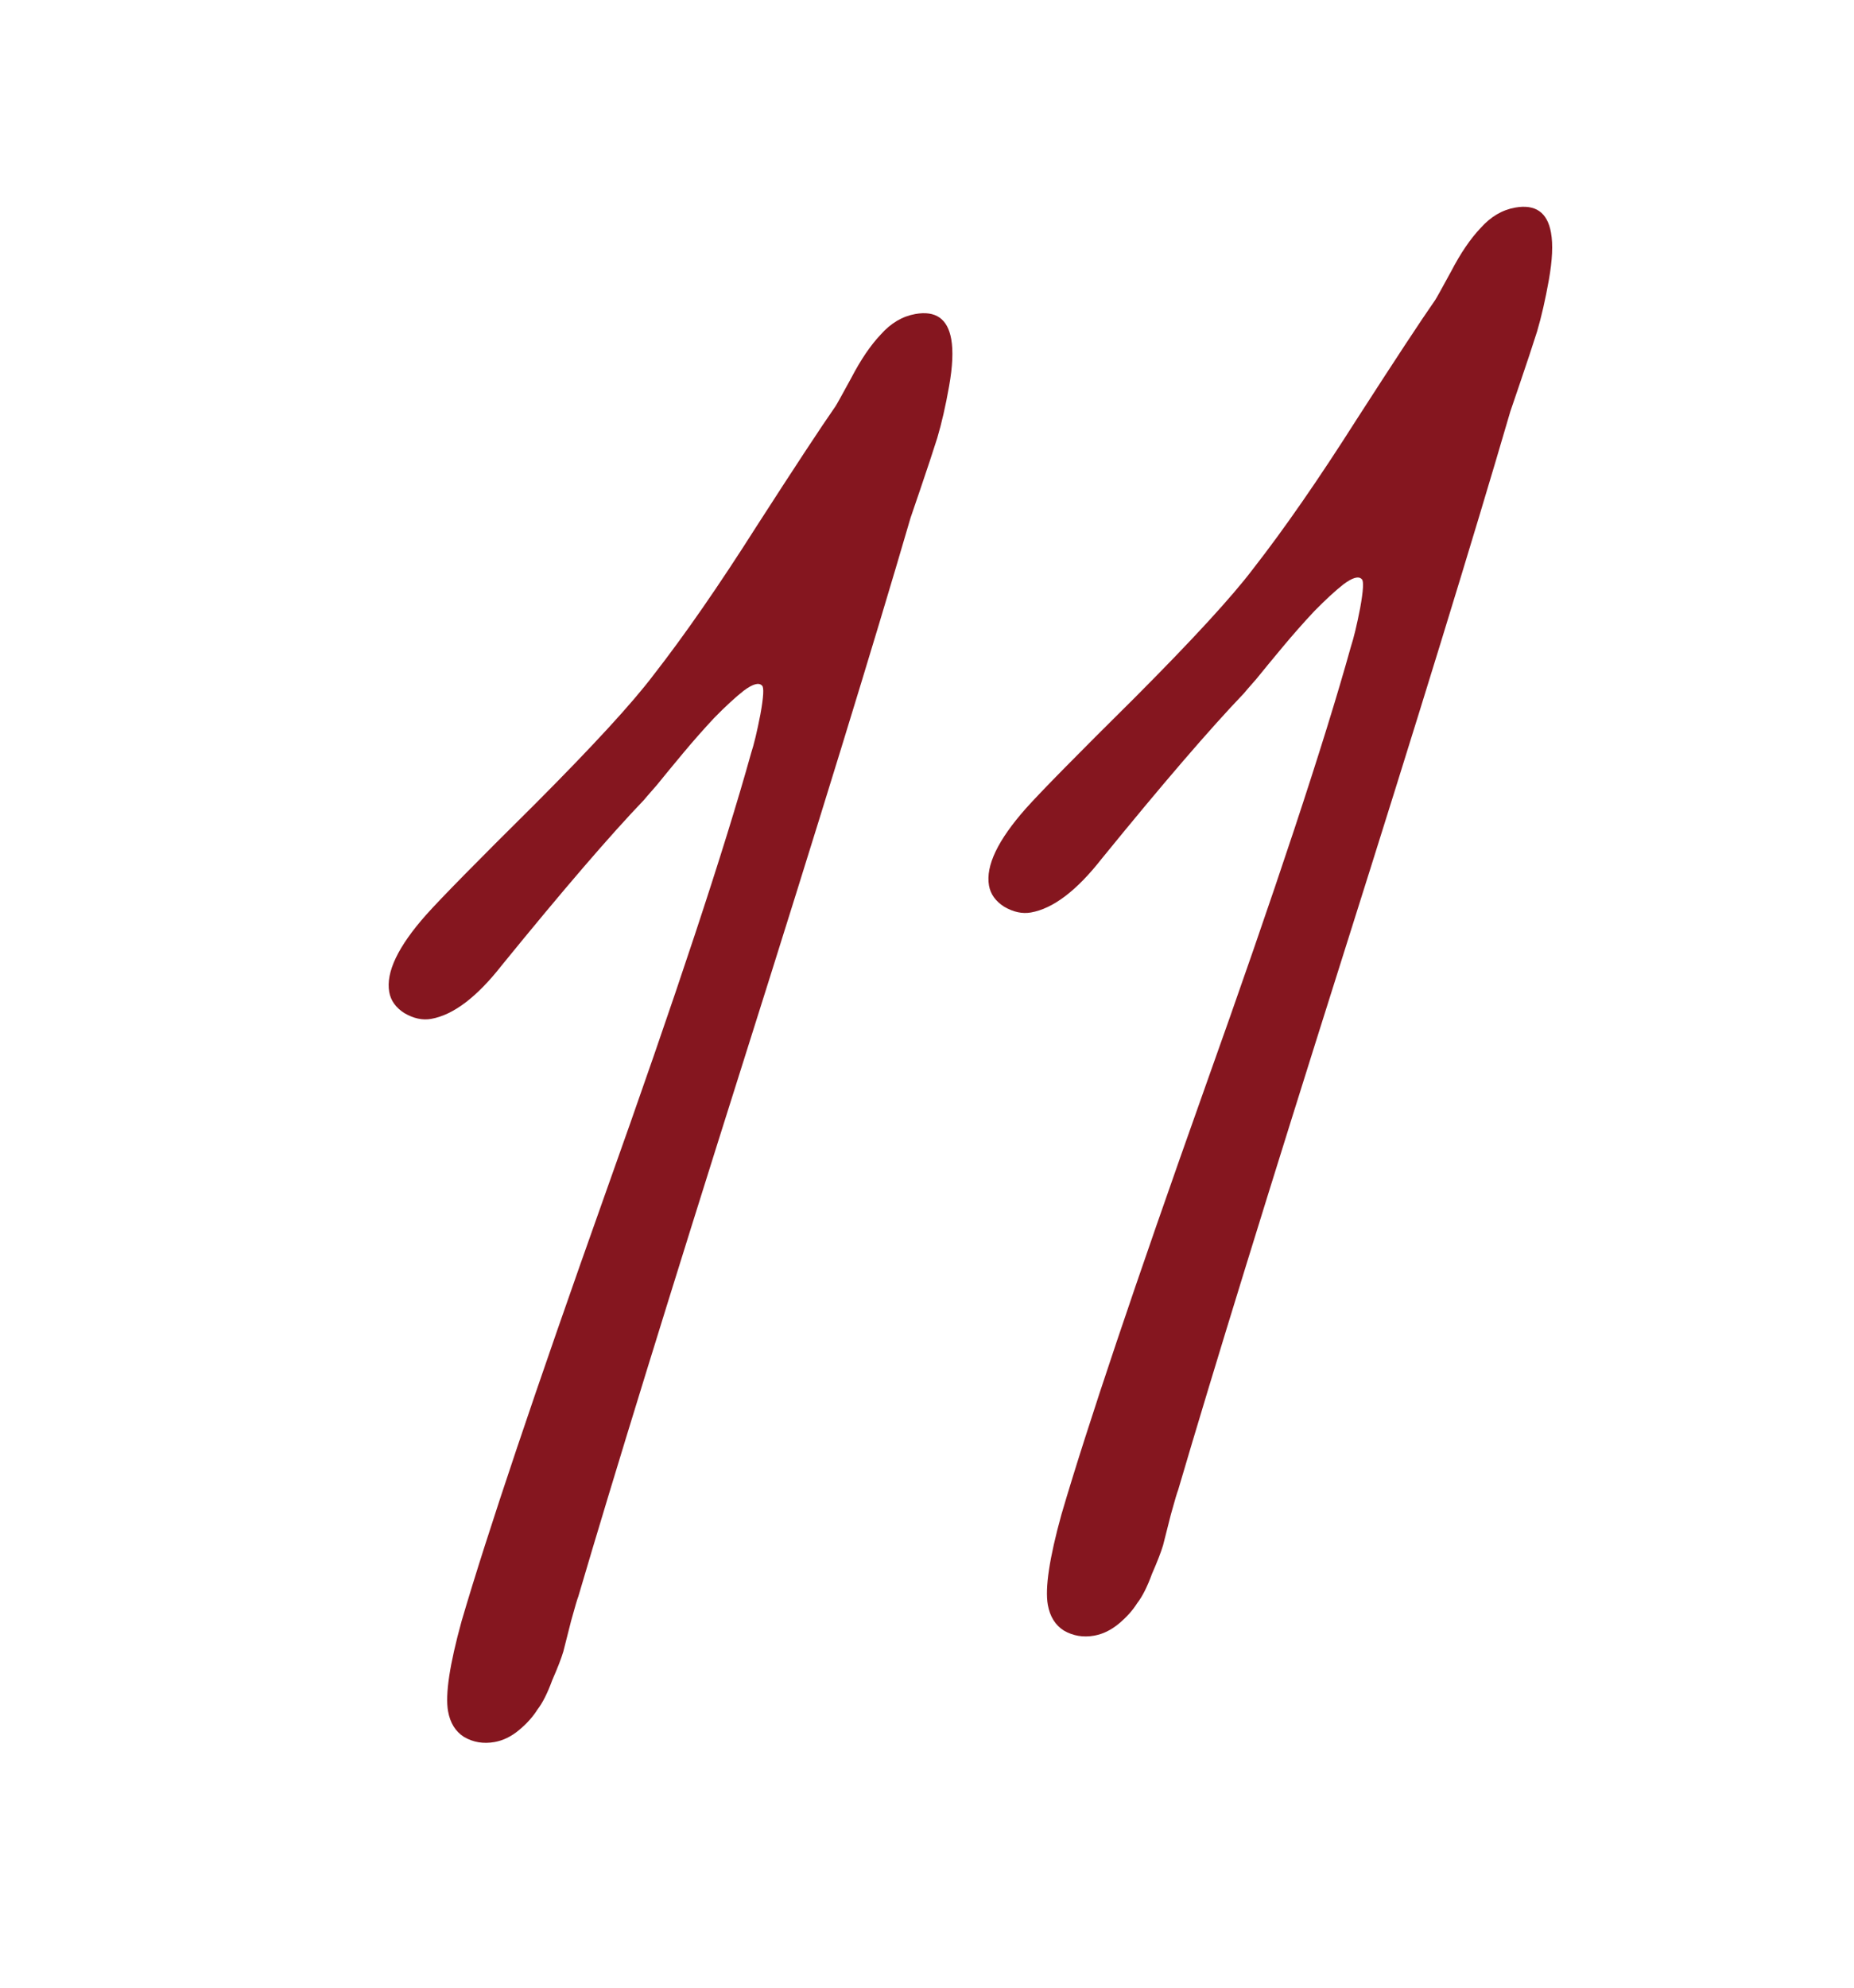 <?xml version="1.0" encoding="UTF-8"?> <svg xmlns="http://www.w3.org/2000/svg" width="84" height="90" viewBox="0 0 84 90" fill="none"><g clip-path="url(#clip0_94_19)"><path d="M43.098 15.355C43.192 15.885 43.16 16.596 43.001 17.488C42.843 18.38 42.664 19.16 42.466 19.828C42.263 20.469 42.01 21.233 41.707 22.122L41.252 23.455C39.587 29.163 37.066 37.354 33.69 48.029C30.315 58.704 27.819 66.791 26.202 72.288C26.161 72.382 26.053 72.747 25.878 73.382C25.726 73.985 25.607 74.452 25.522 74.784C25.432 75.088 25.264 75.521 25.018 76.083C24.805 76.667 24.581 77.11 24.347 77.411C24.145 77.734 23.869 78.043 23.517 78.335C23.166 78.628 22.795 78.809 22.404 78.878C21.902 78.967 21.442 78.89 21.025 78.648C20.635 78.4 20.394 78.011 20.3 77.481C20.166 76.727 20.371 75.366 20.915 73.398C22.081 69.42 24.249 62.976 27.419 54.064C30.612 45.12 32.816 38.468 34.029 34.107C34.16 33.709 34.301 33.123 34.451 32.348C34.597 31.545 34.62 31.109 34.522 31.04C34.38 30.892 34.106 30.97 33.699 31.272C33.32 31.57 32.874 31.98 32.362 32.502C31.878 33.02 31.411 33.549 30.96 34.09C30.509 34.63 30.106 35.119 29.752 35.556C29.392 35.966 29.201 36.187 29.178 36.219C27.647 37.815 25.499 40.312 22.733 43.71C21.606 45.148 20.54 45.956 19.535 46.134C19.145 46.204 18.741 46.117 18.323 45.874C17.934 45.627 17.704 45.307 17.635 44.917C17.477 44.023 18.033 42.859 19.305 41.425C19.977 40.672 21.624 38.998 24.244 36.403C26.86 33.78 28.646 31.837 29.602 30.573C31.01 28.769 32.569 26.521 34.279 23.828C36.018 21.13 37.208 19.321 37.851 18.401C37.897 18.335 38.138 17.904 38.572 17.107C39.002 16.282 39.447 15.628 39.908 15.143C40.364 14.63 40.885 14.322 41.471 14.218C42.392 14.055 42.935 14.434 43.098 15.355ZM70.272 10.536C70.367 11.067 70.334 11.778 70.176 12.67C70.017 13.561 69.839 14.341 69.641 15.01C69.437 15.651 69.184 16.415 68.881 17.304L68.427 18.637C66.761 24.345 64.241 32.536 60.865 43.211C57.489 53.886 54.993 61.972 53.377 67.47C53.336 67.564 53.228 67.928 53.052 68.564C52.9 69.167 52.782 69.634 52.696 69.966C52.606 70.27 52.438 70.703 52.193 71.264C51.98 71.849 51.756 72.292 51.521 72.593C51.319 72.916 51.043 73.224 50.692 73.517C50.341 73.809 49.97 73.99 49.579 74.06C49.076 74.149 48.617 74.072 48.199 73.829C47.81 73.582 47.568 73.193 47.474 72.662C47.34 71.909 47.545 70.548 48.089 68.58C49.255 64.602 51.423 58.157 54.593 49.246C57.787 40.302 59.99 33.65 61.203 29.289C61.334 28.891 61.475 28.305 61.626 27.53C61.771 26.727 61.794 26.291 61.696 26.222C61.555 26.074 61.28 26.151 60.873 26.454C60.494 26.751 60.049 27.162 59.537 27.684C59.053 28.202 58.585 28.731 58.134 29.272C57.683 29.812 57.28 30.301 56.926 30.738C56.567 31.147 56.376 31.368 56.352 31.401C54.822 32.997 52.673 35.494 49.907 38.892C48.78 40.33 47.715 41.138 46.71 41.316C46.319 41.385 45.915 41.299 45.498 41.056C45.108 40.808 44.879 40.489 44.809 40.098C44.651 39.205 45.208 38.041 46.479 36.607C47.152 35.854 48.798 34.18 51.419 31.585C54.034 28.962 55.82 27.019 56.776 25.755C58.184 23.951 59.743 21.702 61.454 19.01C63.192 16.312 64.383 14.503 65.026 13.583C65.072 13.517 65.312 13.086 65.746 12.289C66.176 11.464 66.621 10.809 67.082 10.325C67.538 9.812 68.06 9.504 68.646 9.4C69.567 9.236 70.109 9.615 70.272 10.536Z" fill="#85161F"></path></g><defs><clipPath id="clip0_94_19"><rect width="84" height="90" fill="white"></rect></clipPath></defs></svg> 